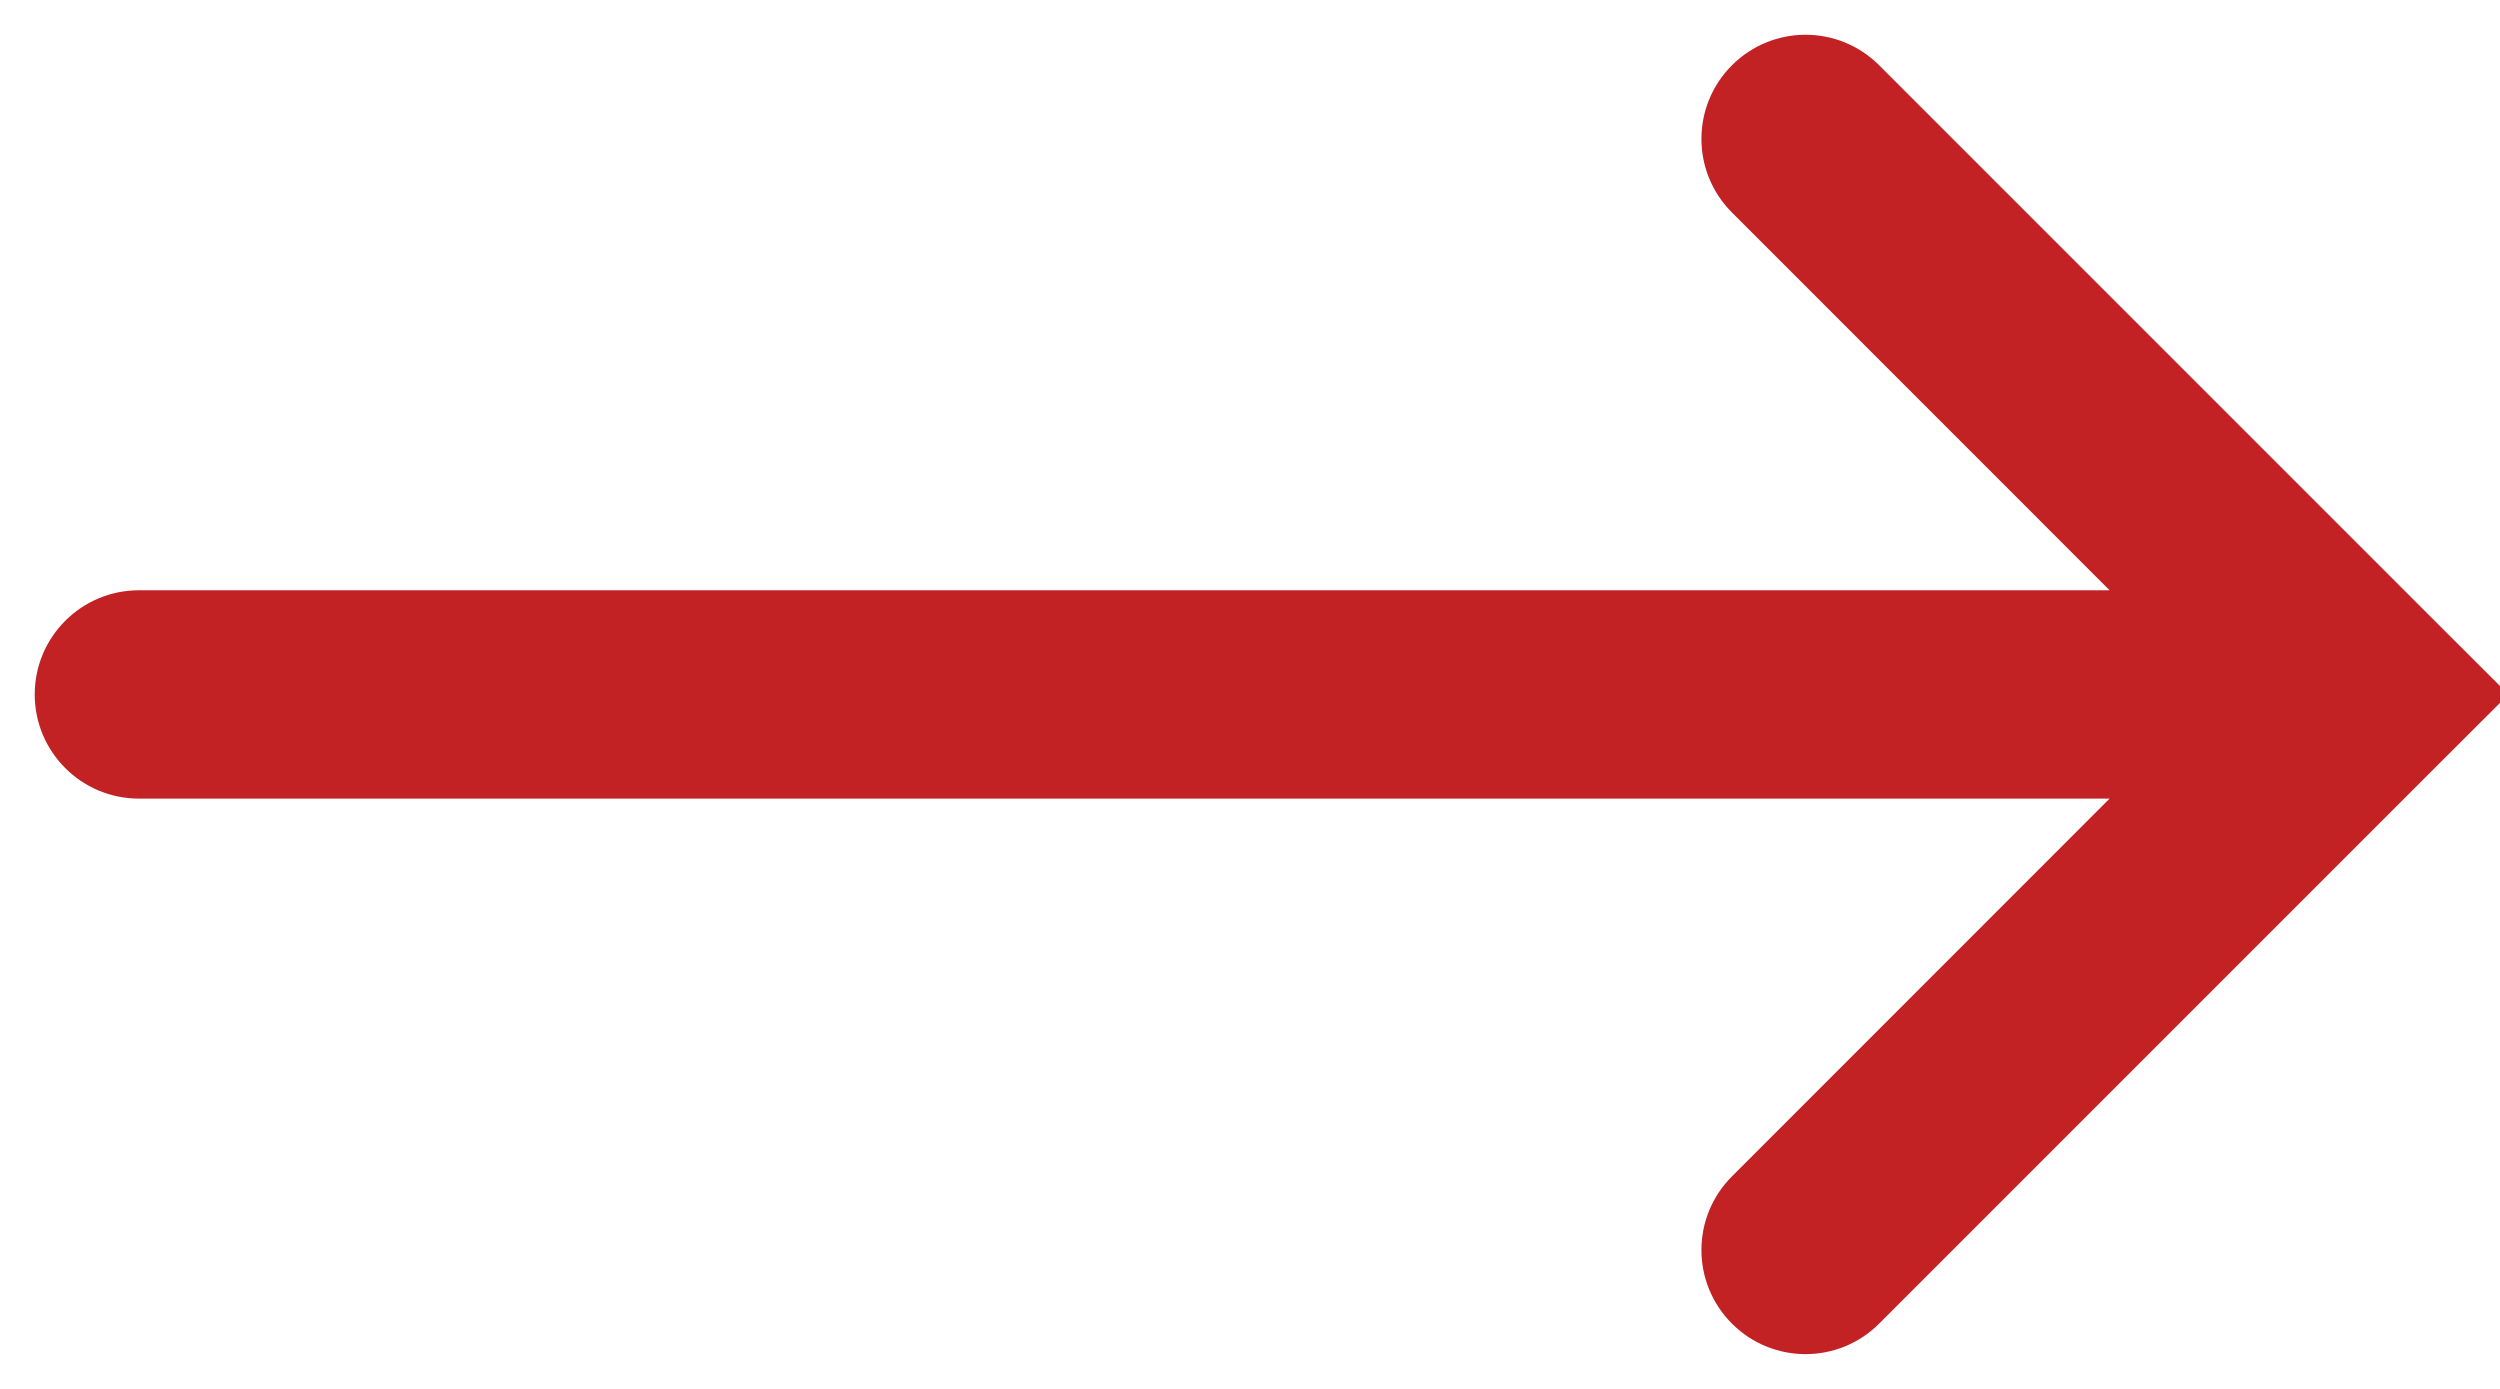 <?xml version="1.0" encoding="UTF-8" standalone="no"?>
<svg width="18px" height="10px" viewBox="0 0 18 10" version="1.1" xmlns="http://www.w3.org/2000/svg" xmlns:xlink="http://www.w3.org/1999/xlink">
  <g stroke="none" stroke-width="1" fill="none" fill-rule="evenodd">
    <path fill="#C32225" d="M12.47,8.47 C12.177,8.763 12.177,9.237 12.47,9.53 C12.763,9.823 13.237,9.823 13.53,9.53 L17.53,5.53 L18.061,5 L17.53,4.47 L13.53,0.47 C13.237,0.177 12.763,0.177 12.47,0.47 C12.177,0.763 12.177,1.237 12.47,1.53 L15.189,4.25 L1,4.25 C0.586,4.25 0.25,4.586 0.25,5 C0.25,5.414 0.586,5.75 1,5.75 L15.189,5.75 L12.47,8.47 Z"></path>
  </g>
</svg>
